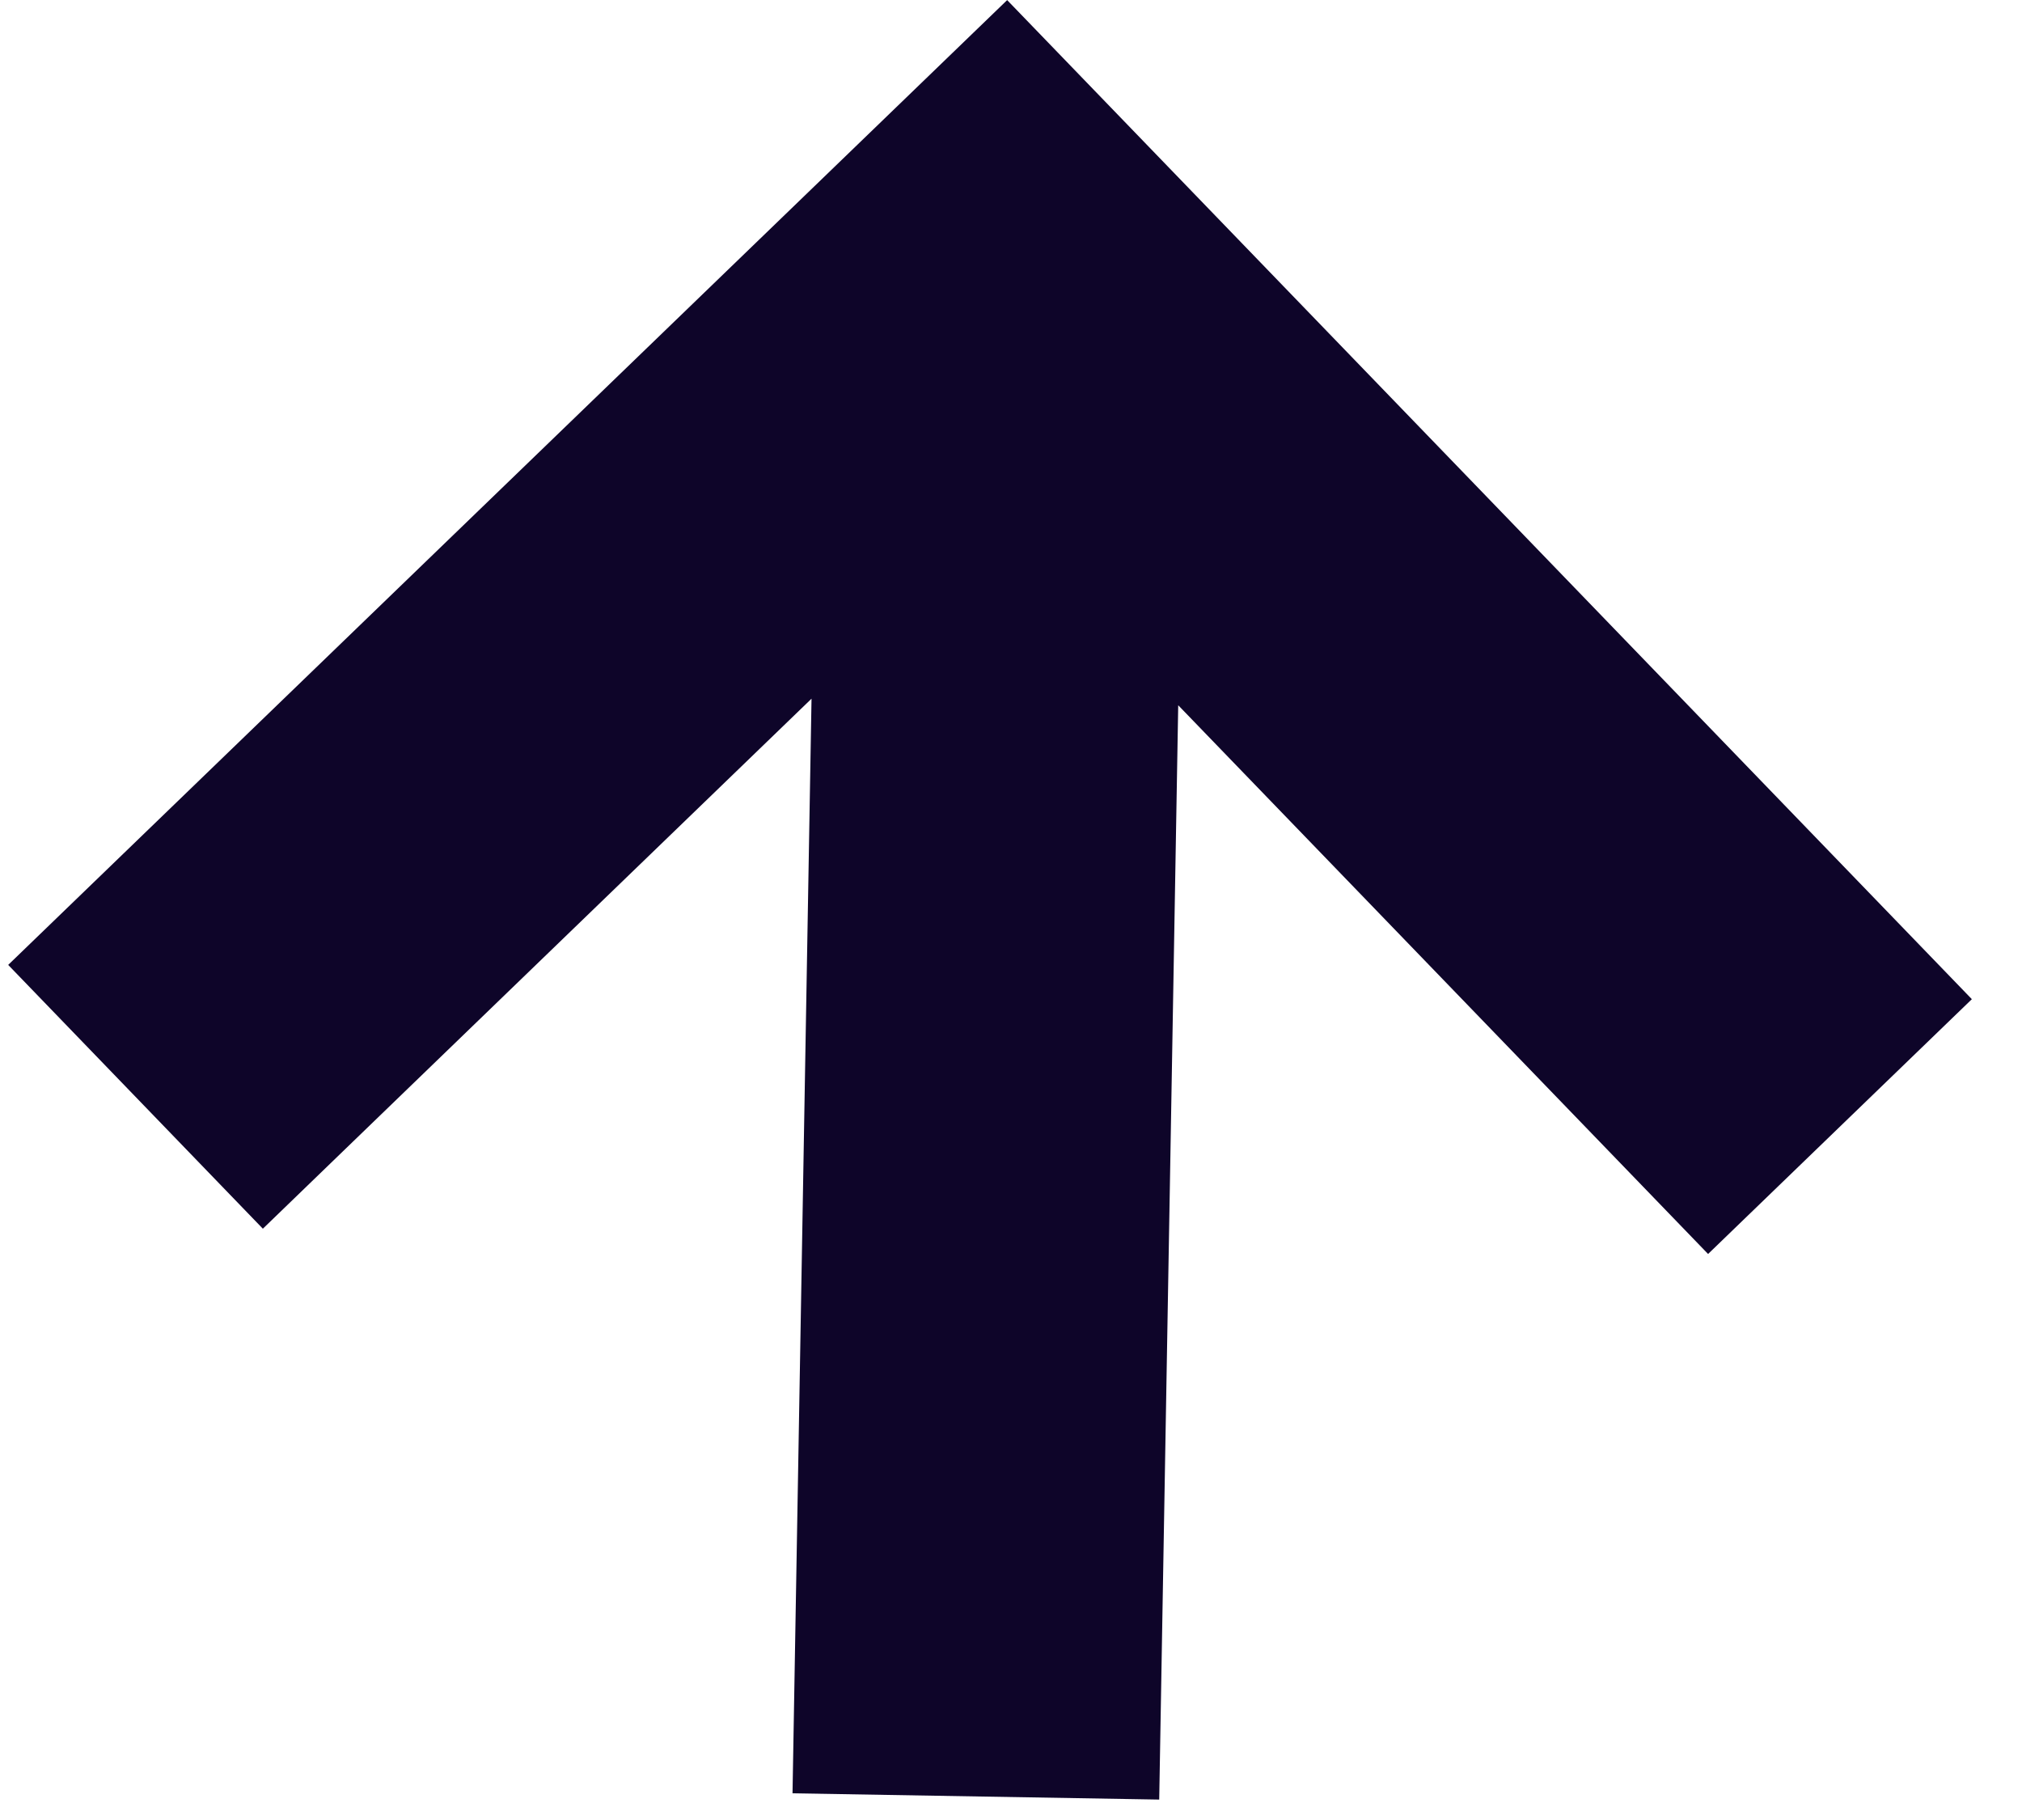 <?xml version="1.0" encoding="UTF-8"?> <svg xmlns="http://www.w3.org/2000/svg" width="20" height="18" viewBox="0 0 20 18" fill="none"><path d="M2.6 12.152L3.491 11.291L8.027 6.91L7.839 17.736L11.466 17.798L11.654 6.975L16.895 12.402L19.504 9.882L9.962 0.001L0.081 9.543L2.6 12.152Z" fill="#0E0529"></path></svg> 